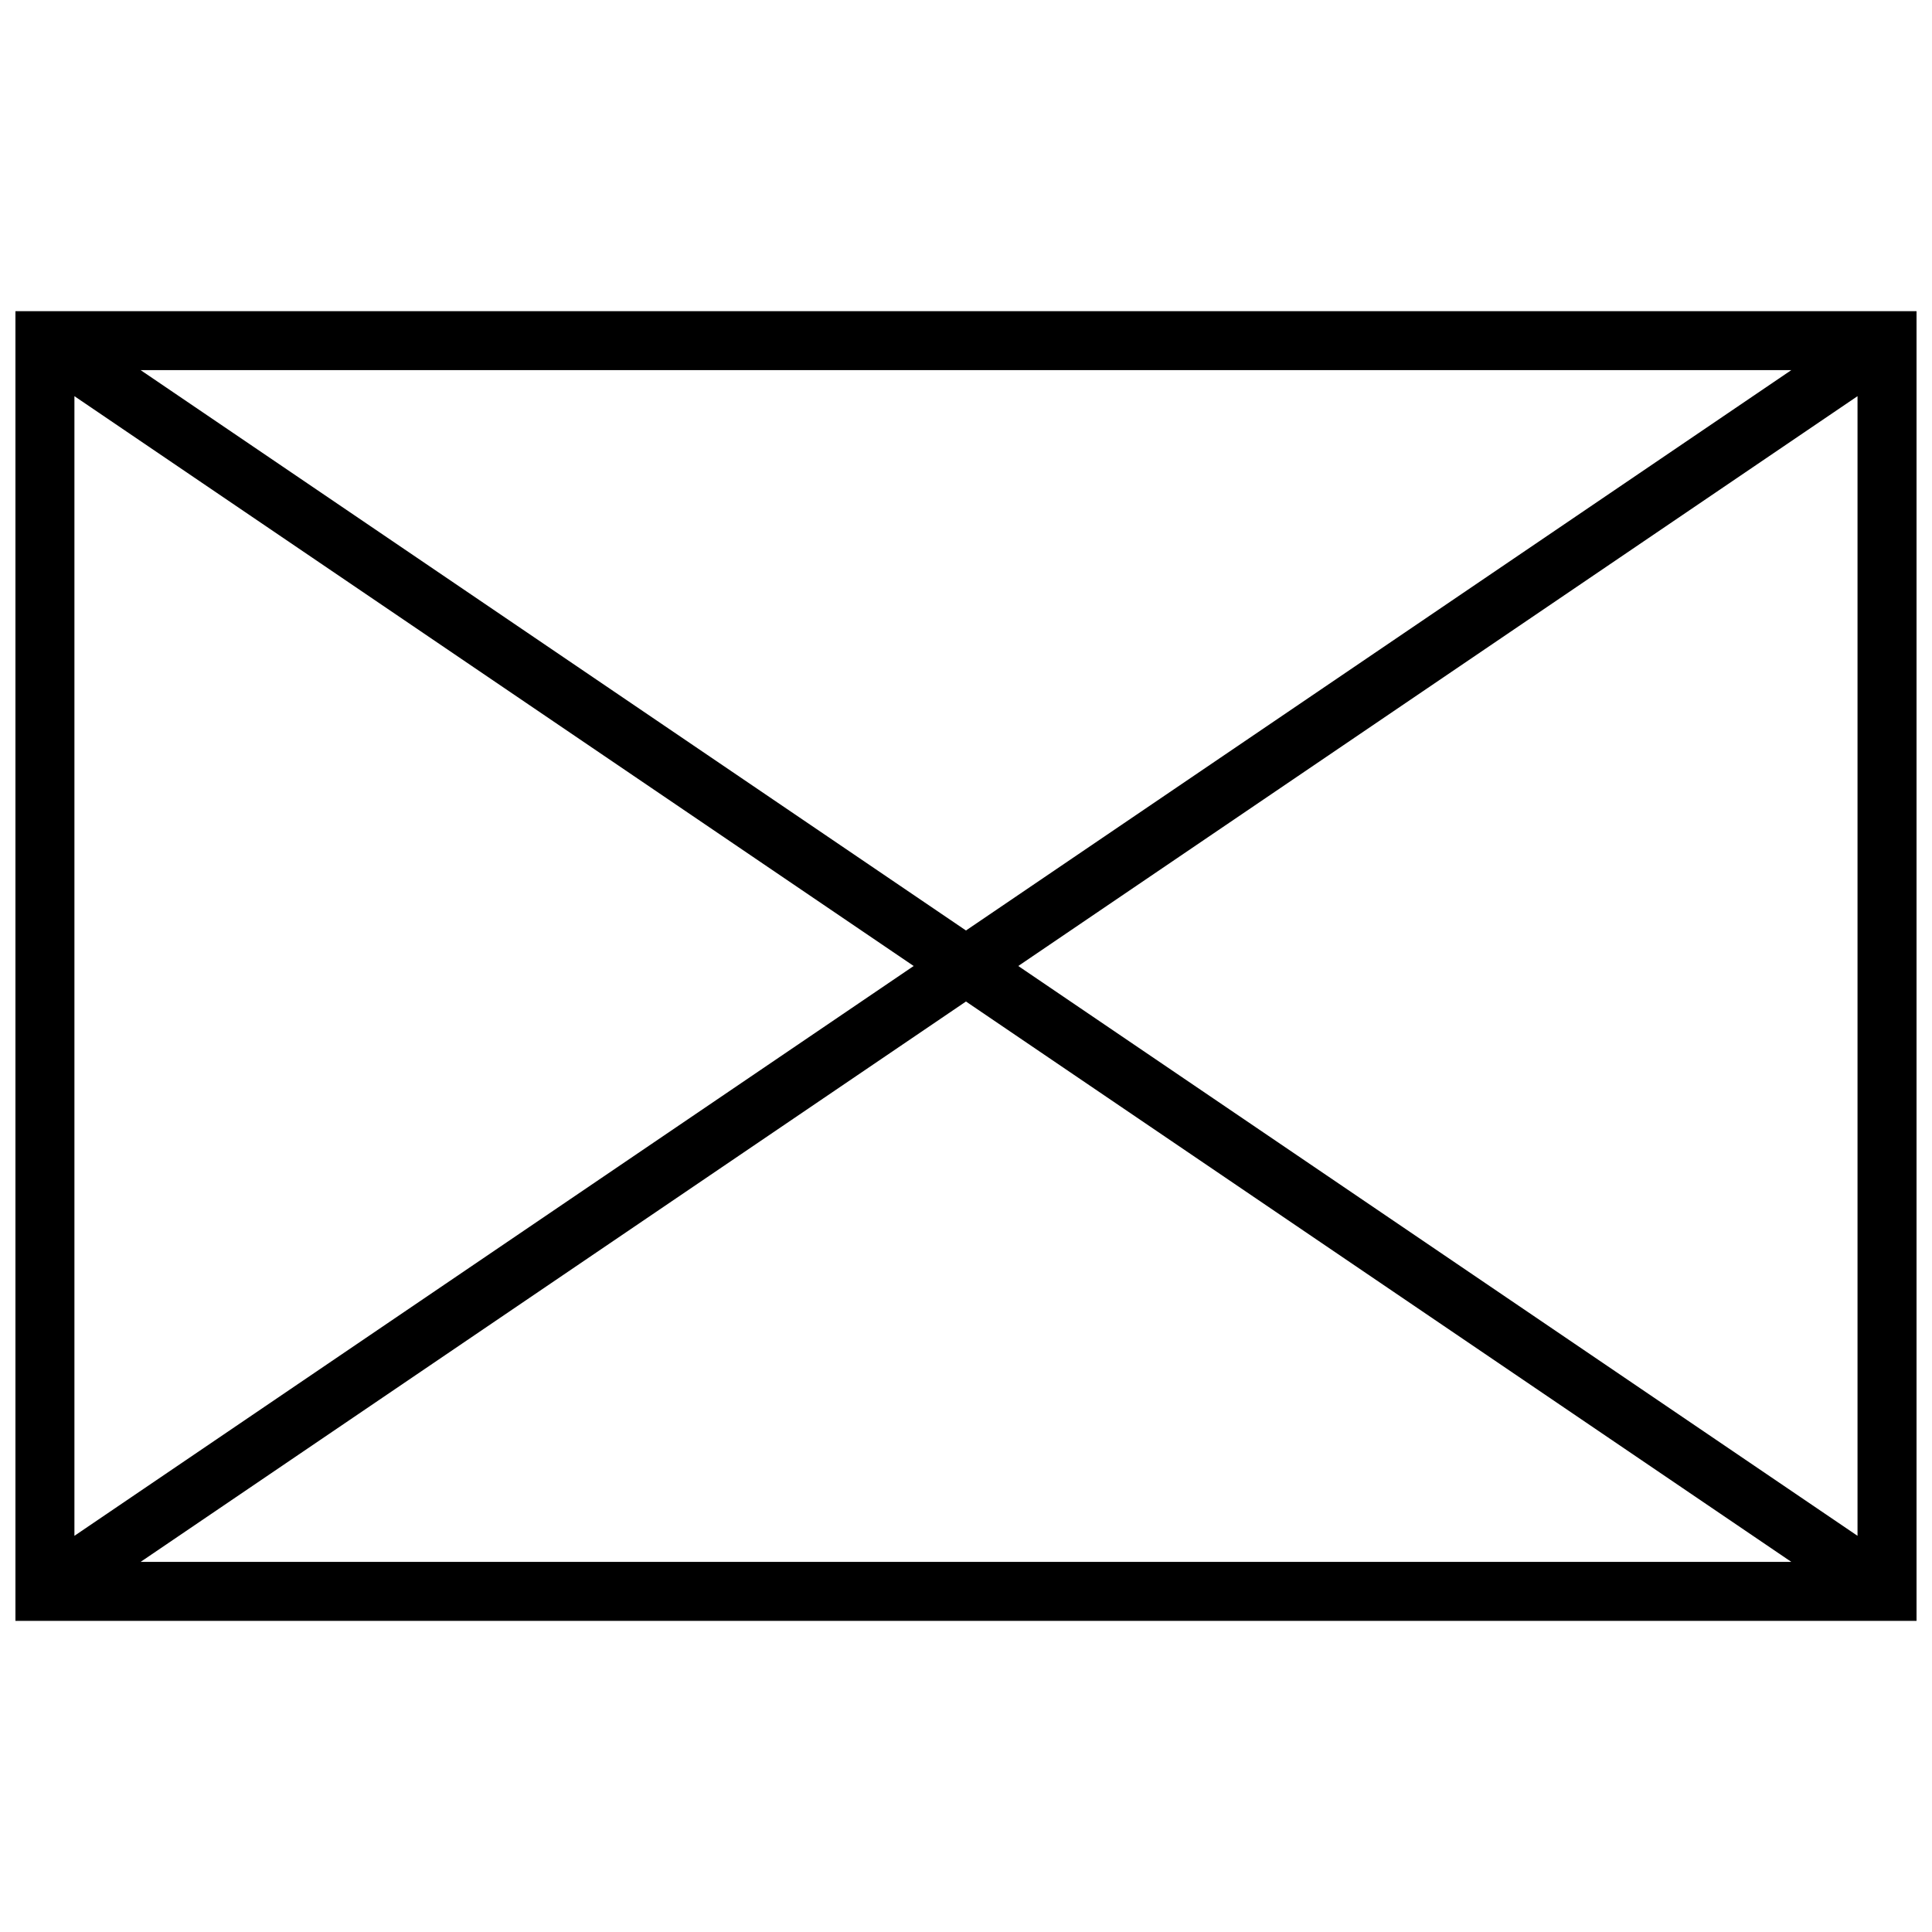 <?xml version="1.0" encoding="UTF-8"?>
<!-- Uploaded to: ICON Repo, www.svgrepo.com, Generator: ICON Repo Mixer Tools -->
<svg width="800px" height="800px" version="1.1" viewBox="144 144 512 512" xmlns="http://www.w3.org/2000/svg">
 <defs>
  <clipPath id="a">
   <path d="m148.09 226h503.81v348h-503.81z"/>
  </clipPath>
 </defs>
 <g clip-path="url(#a)">
  <path d="m651.9 226.46v347.09h-503.81v-347.09zm-33.188 331.45-218.72-148.5-218.72 148.5zm-232.58-157.91-222.41-151.01v302.02zm-204.86-157.91 218.72 148.5 218.72-148.5zm232.58 157.91 222.41 151.01v-302.02z"/>
 </g>
</svg>